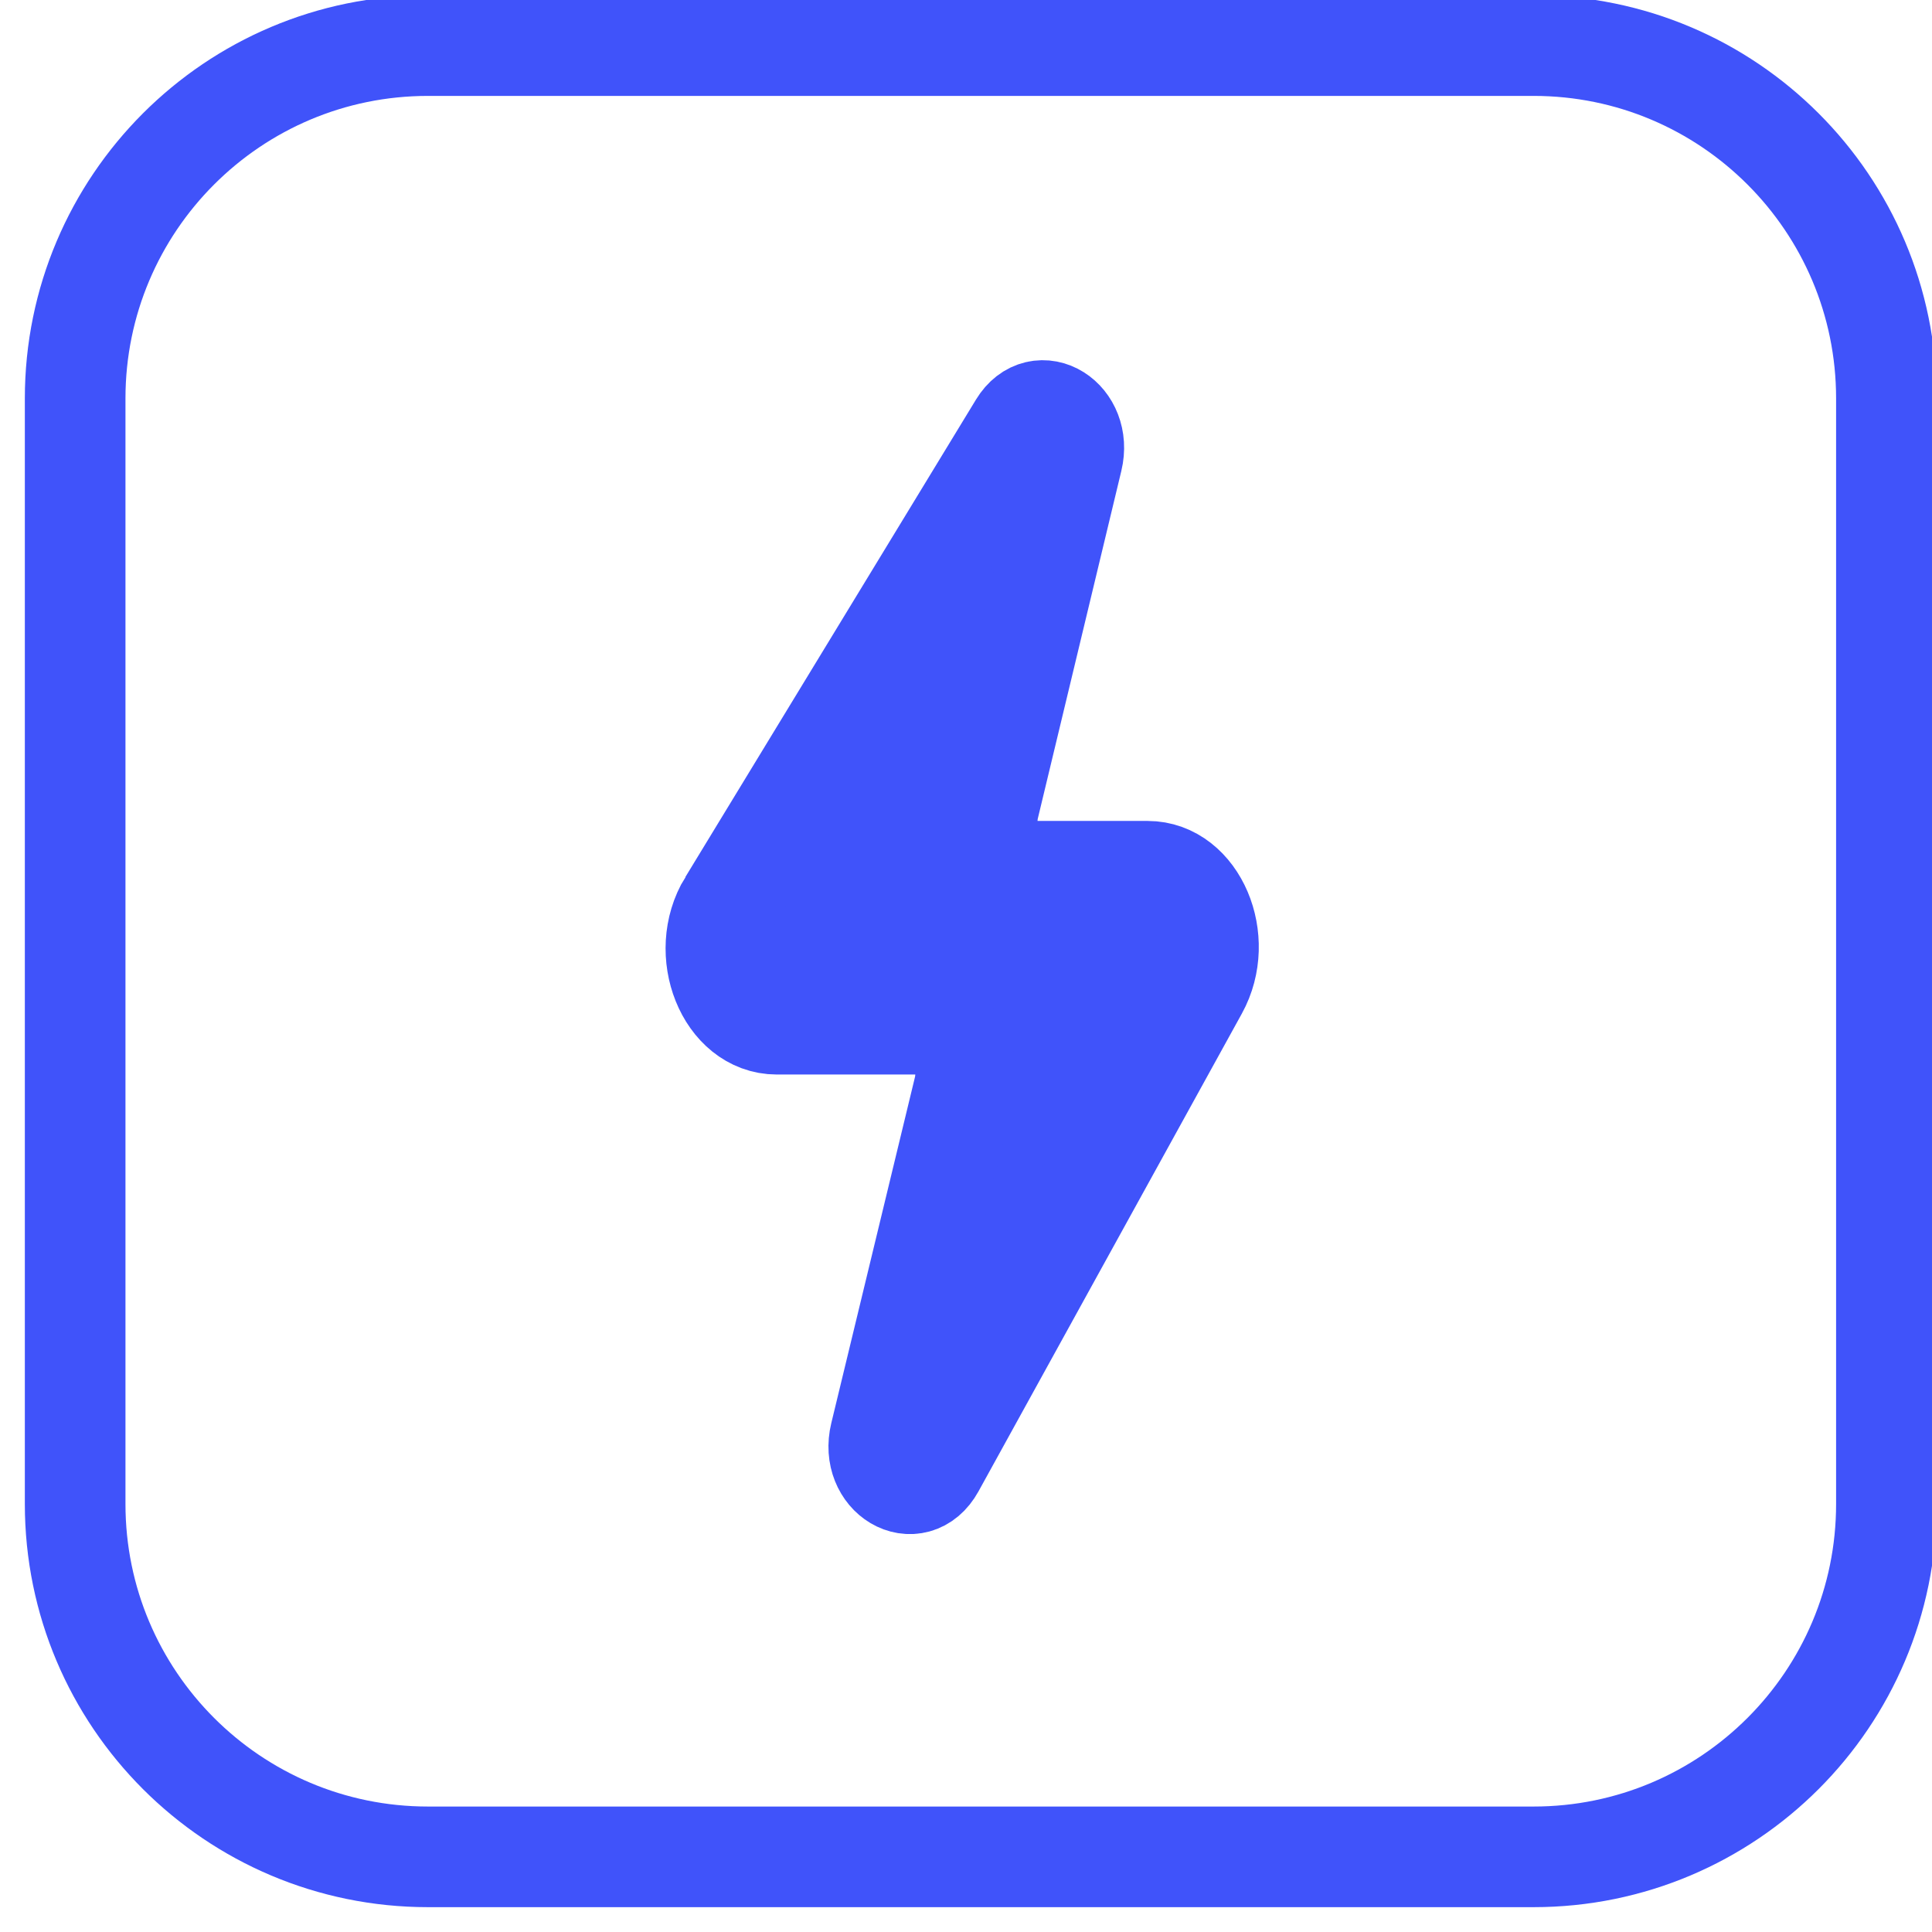 <svg xmlns="http://www.w3.org/2000/svg" version="1.1" width="1024" height="1024" viewBox="0 0 1024 1024">
<path fill="none" stroke-linejoin="miter" stroke-linecap="butt" stroke-miterlimit="4" stroke-width="53.333" stroke="rgb(64,83,250)" d="M812.817 24.166c0 0-585.966 0-585.966 0-103.282 0-187.017 83.735-187.017 187.017 0 0 0 585.966 0 585.966 0 103.282 83.735 187.017 187.017 187.017 0 0 585.966 0 585.966 0 103.282 0 187.017-83.735 187.017-187.017 0 0 0-585.966 0-585.966 0-103.282-83.735-187.017-187.017-187.017z"/>
<path fill="rgb(64,83,250)" stroke-linejoin="miter" stroke-linecap="round" stroke-miterlimit="4" stroke-width="53.333" stroke="rgb(64,83,250)" d="M386.009 478.755c0 0 154.073-253.124 154.073-253.124 10.814-17.764 33.441-3.587 28.312 17.764 0 0-44.232 184.111-44.232 184.111-4.108 17.084 6.219 34.276 20.598 34.276 0 0 63.489 0 63.489 0 25.909 0 41.225 36.033 26.594 62.583 0 0-139.596 253.25-139.596 253.25-10.383 18.854-34.014 4.822-28.731-17.035 0 0 44.343-183.4 44.343-183.4 4.136-17.114-6.192-34.326-20.586-34.326 0 0-78.539 0-78.539 0-26.607 0-41.772-37.754-25.727-64.099z"/>
</svg>